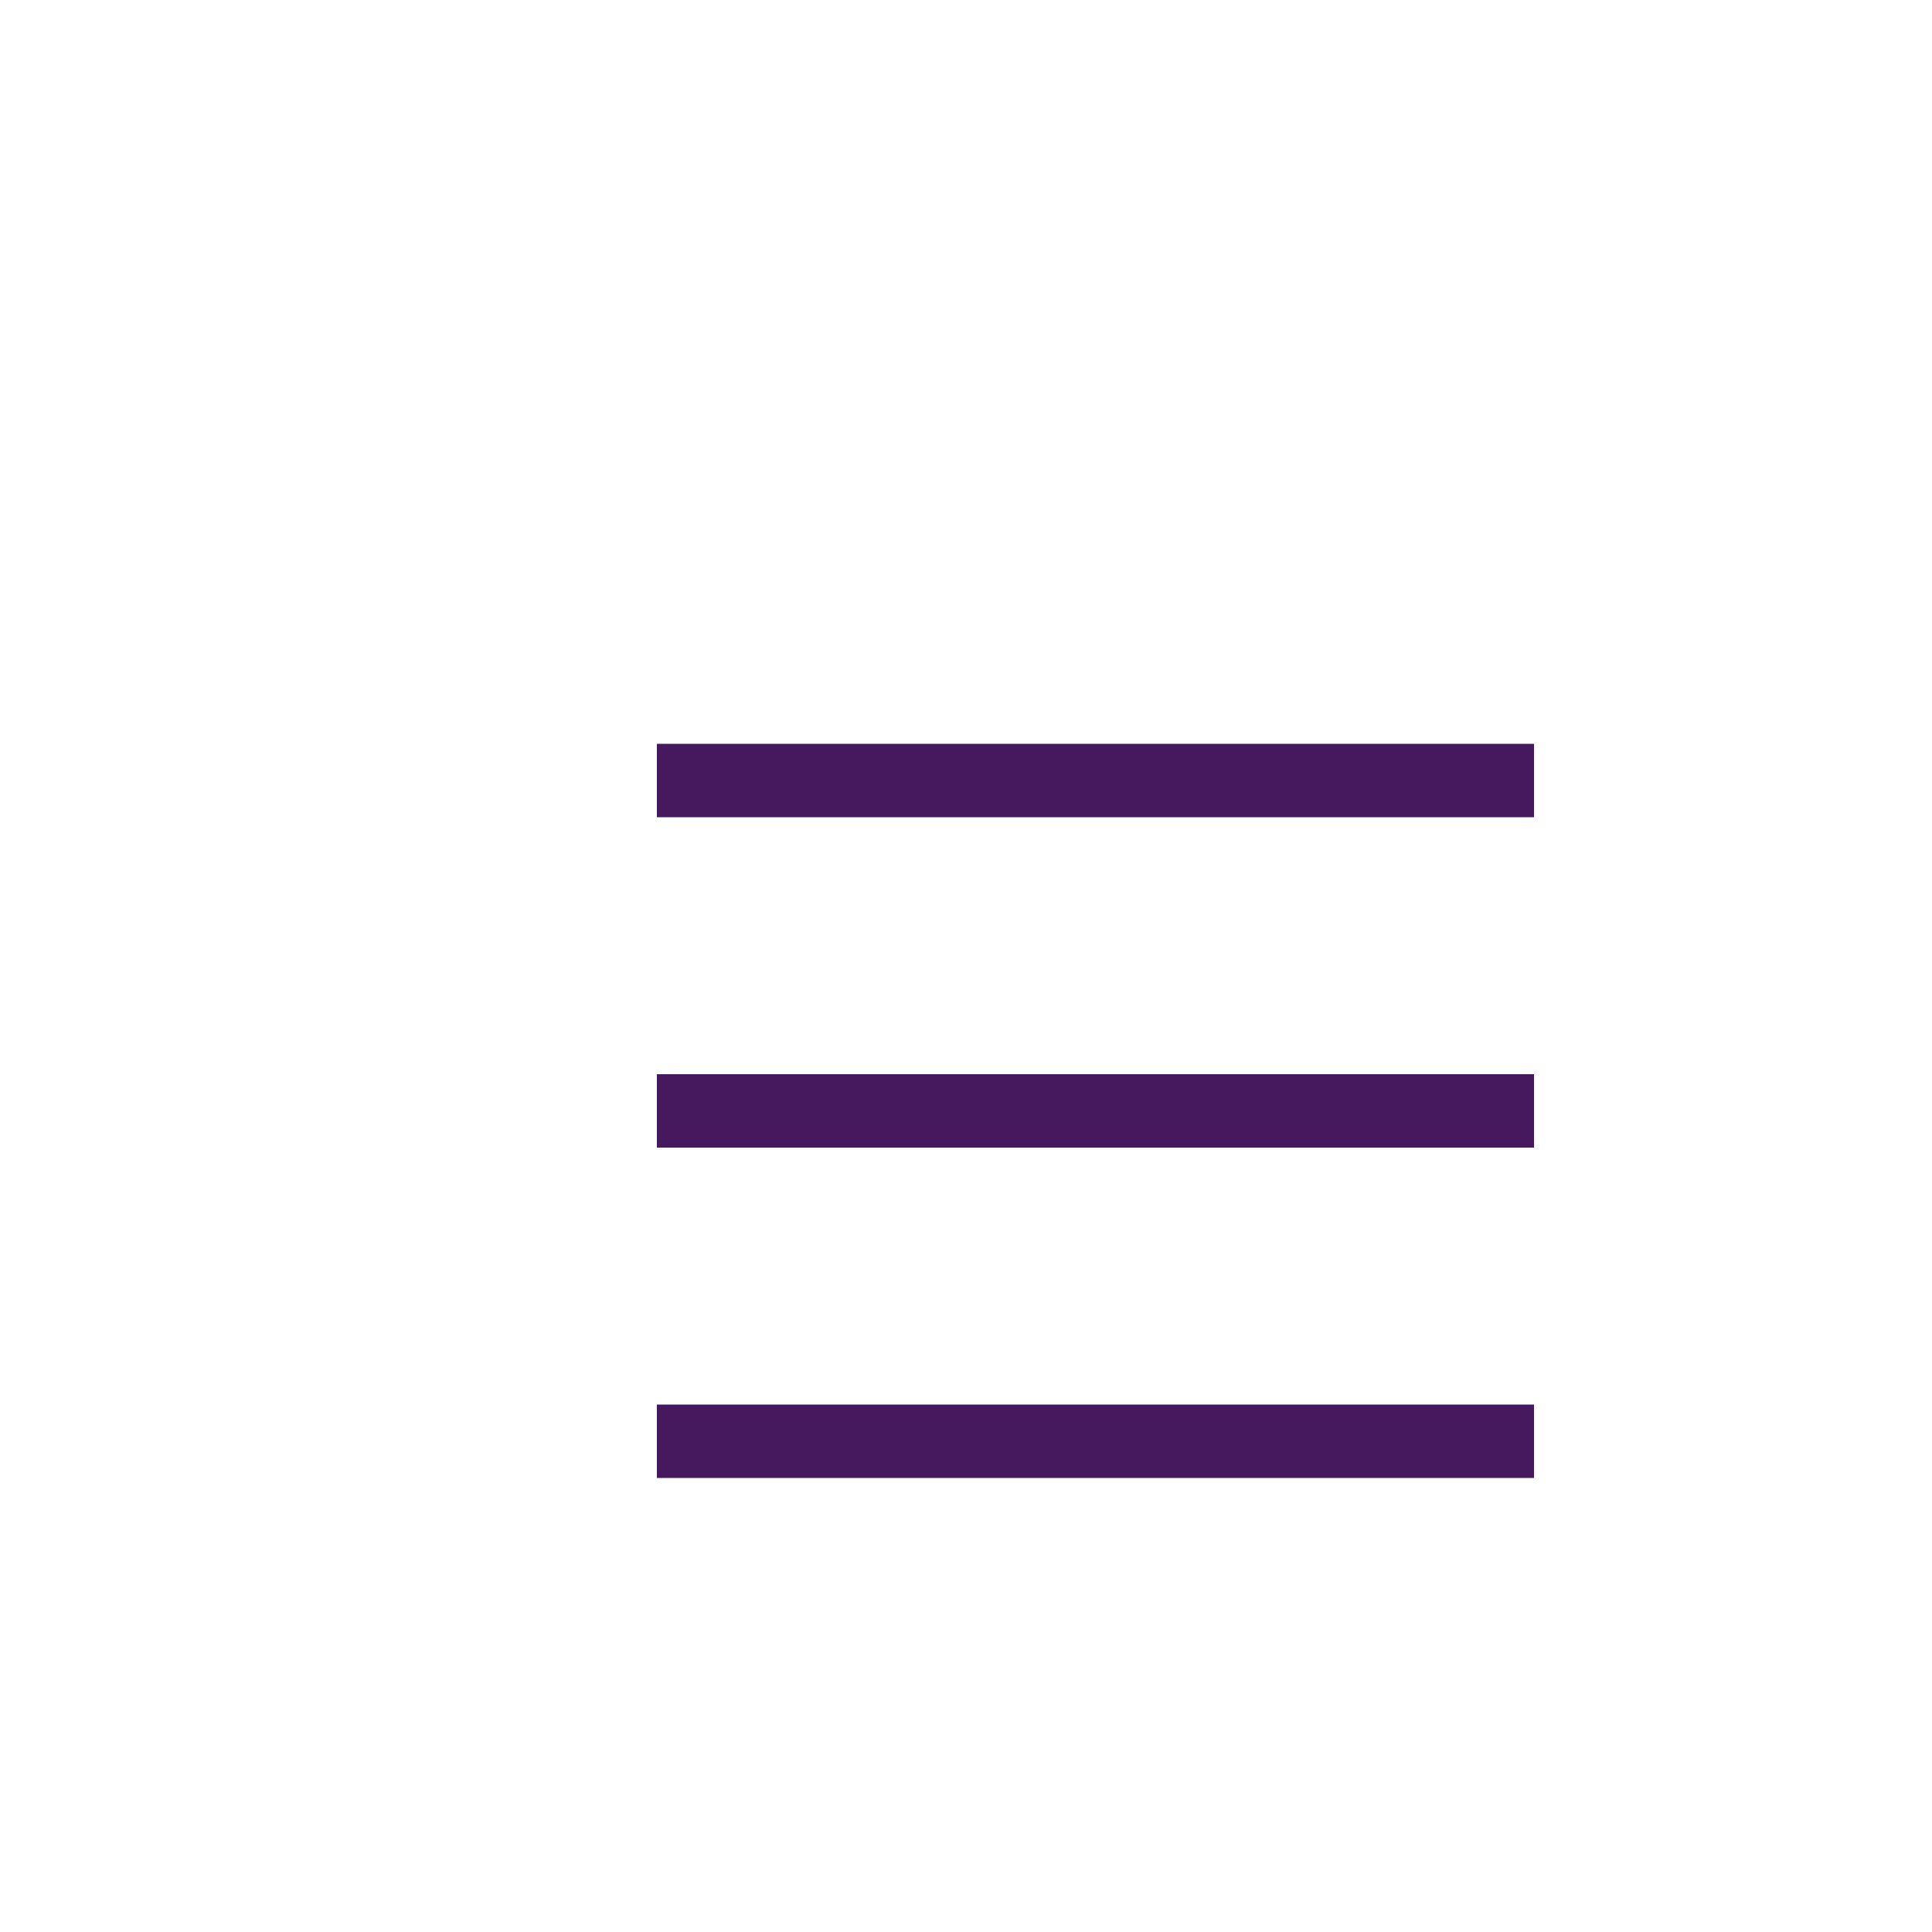 <?xml version="1.0" encoding="utf-8"?>
<!-- Generator: Adobe Illustrator 18.1.1, SVG Export Plug-In . SVG Version: 6.00 Build 0)  -->
<svg version="1.1" xmlns="http://www.w3.org/2000/svg" xmlns:xlink="http://www.w3.org/1999/xlink" x="0px" y="0px"
	 viewBox="0 0 100 100" enable-background="new 0 0 100 100" xml:space="preserve">
<g id="Icons">
	<g>
		<rect x="34" y="38.5" fill="#46195E" width="45.4" height="3.8"/>
		<rect x="34" y="55.6" fill="#46195E" width="45.4" height="3.8"/>
		<rect x="34" y="72.7" fill="#46195E" width="45.4" height="3.8"/>
	</g>
</g>
<g id="Guides">
</g>
</svg>
